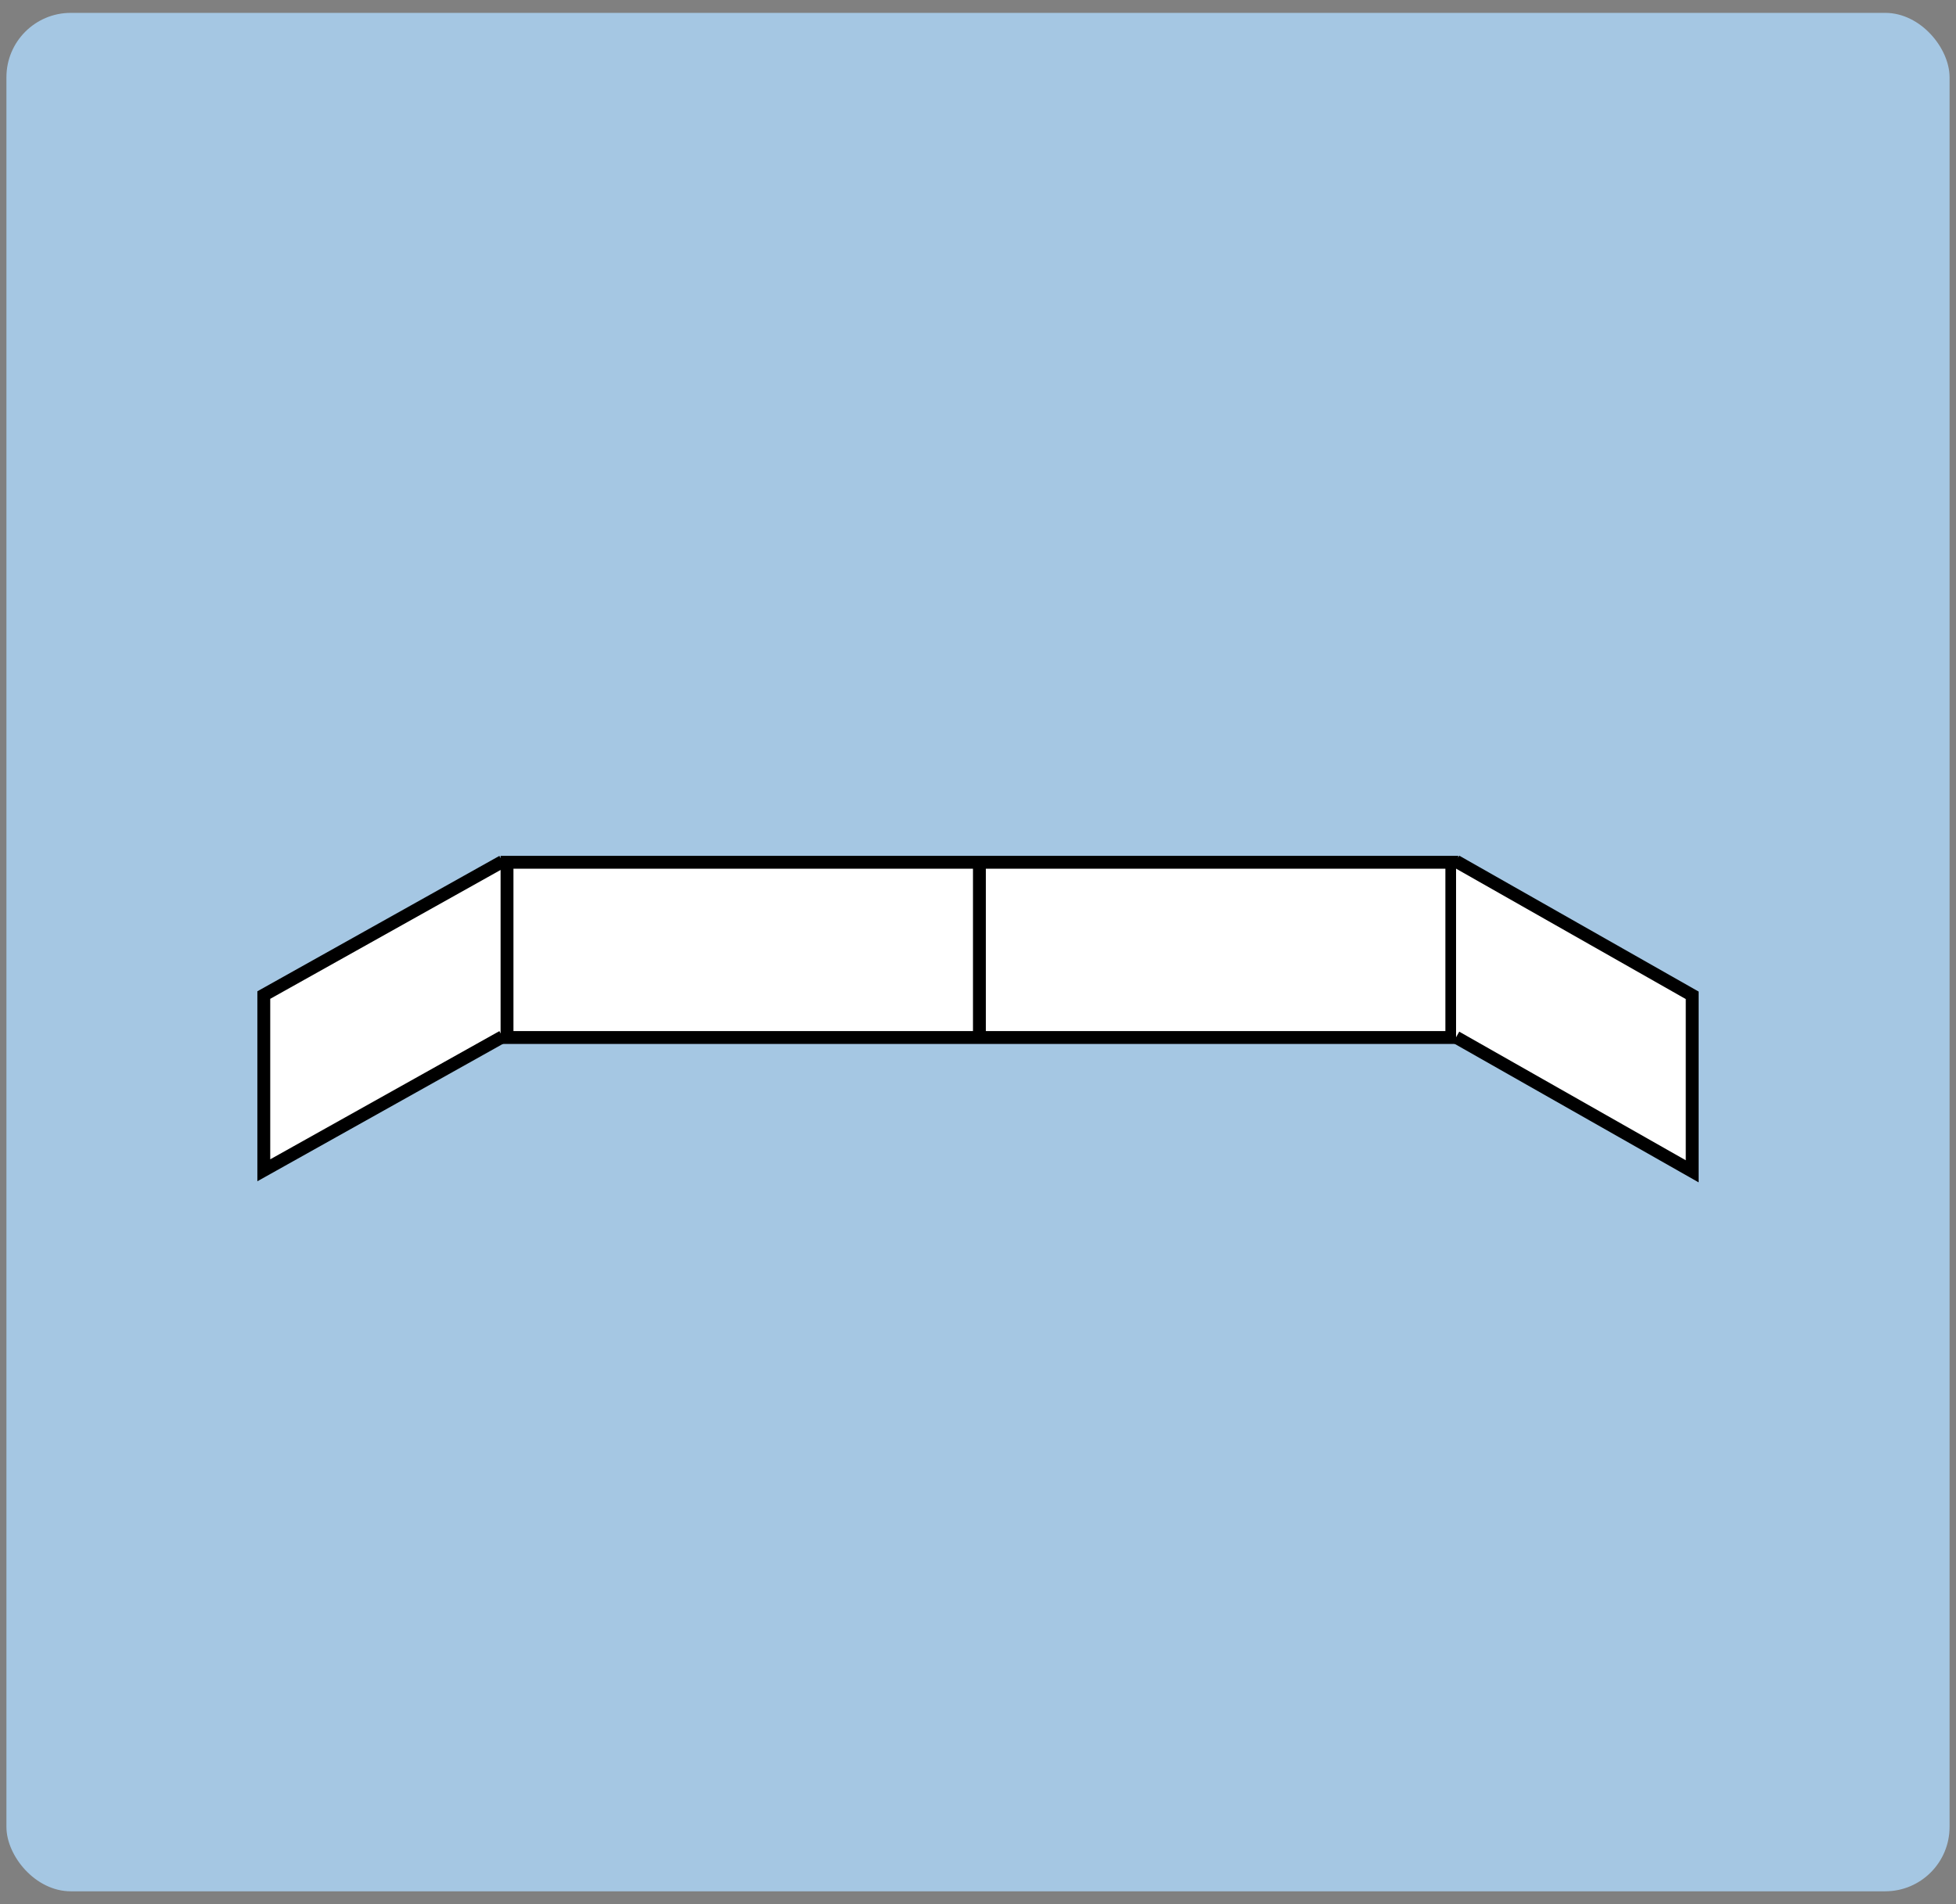 <?xml version="1.0" encoding="UTF-8"?>
<svg id="Ebene_1" data-name="Ebene 1" xmlns="http://www.w3.org/2000/svg" viewBox="0 0 152 148">
  <rect x="0" y="0" width="152" height="148" fill="#808080" stroke="none"/>
  <defs>
    <style>
      .cls-1 {
        fill: none;
      }

      .cls-1, .cls-2 {
        stroke: #000;
        stroke-miterlimit: 10;
      }

      .cls-2 {
        fill: #fff;
      }

      .cls-3 {
        fill: #a5c7e3;
      }
    </style>
  </defs>
  <rect class="cls-3" x=".5" y="1" width="151" height="146" rx="5" ry="5"/>
  <polyline class="cls-2" points="39.05 80.58 20.5 90.96 20.5 77.34 39.05 66.96"/>
  <g>
    <rect class="cls-2" x="39.4" y="67.02" width="73.42" height="13.62"/>
    <line class="cls-1" x1="76.11" y1="67.28" x2="76.11" y2="80.77"/>
  </g>
  <polyline class="cls-2" points="113.15 80.62 131.5 91.04 131.5 77.36 113.15 66.94"/>
</svg>